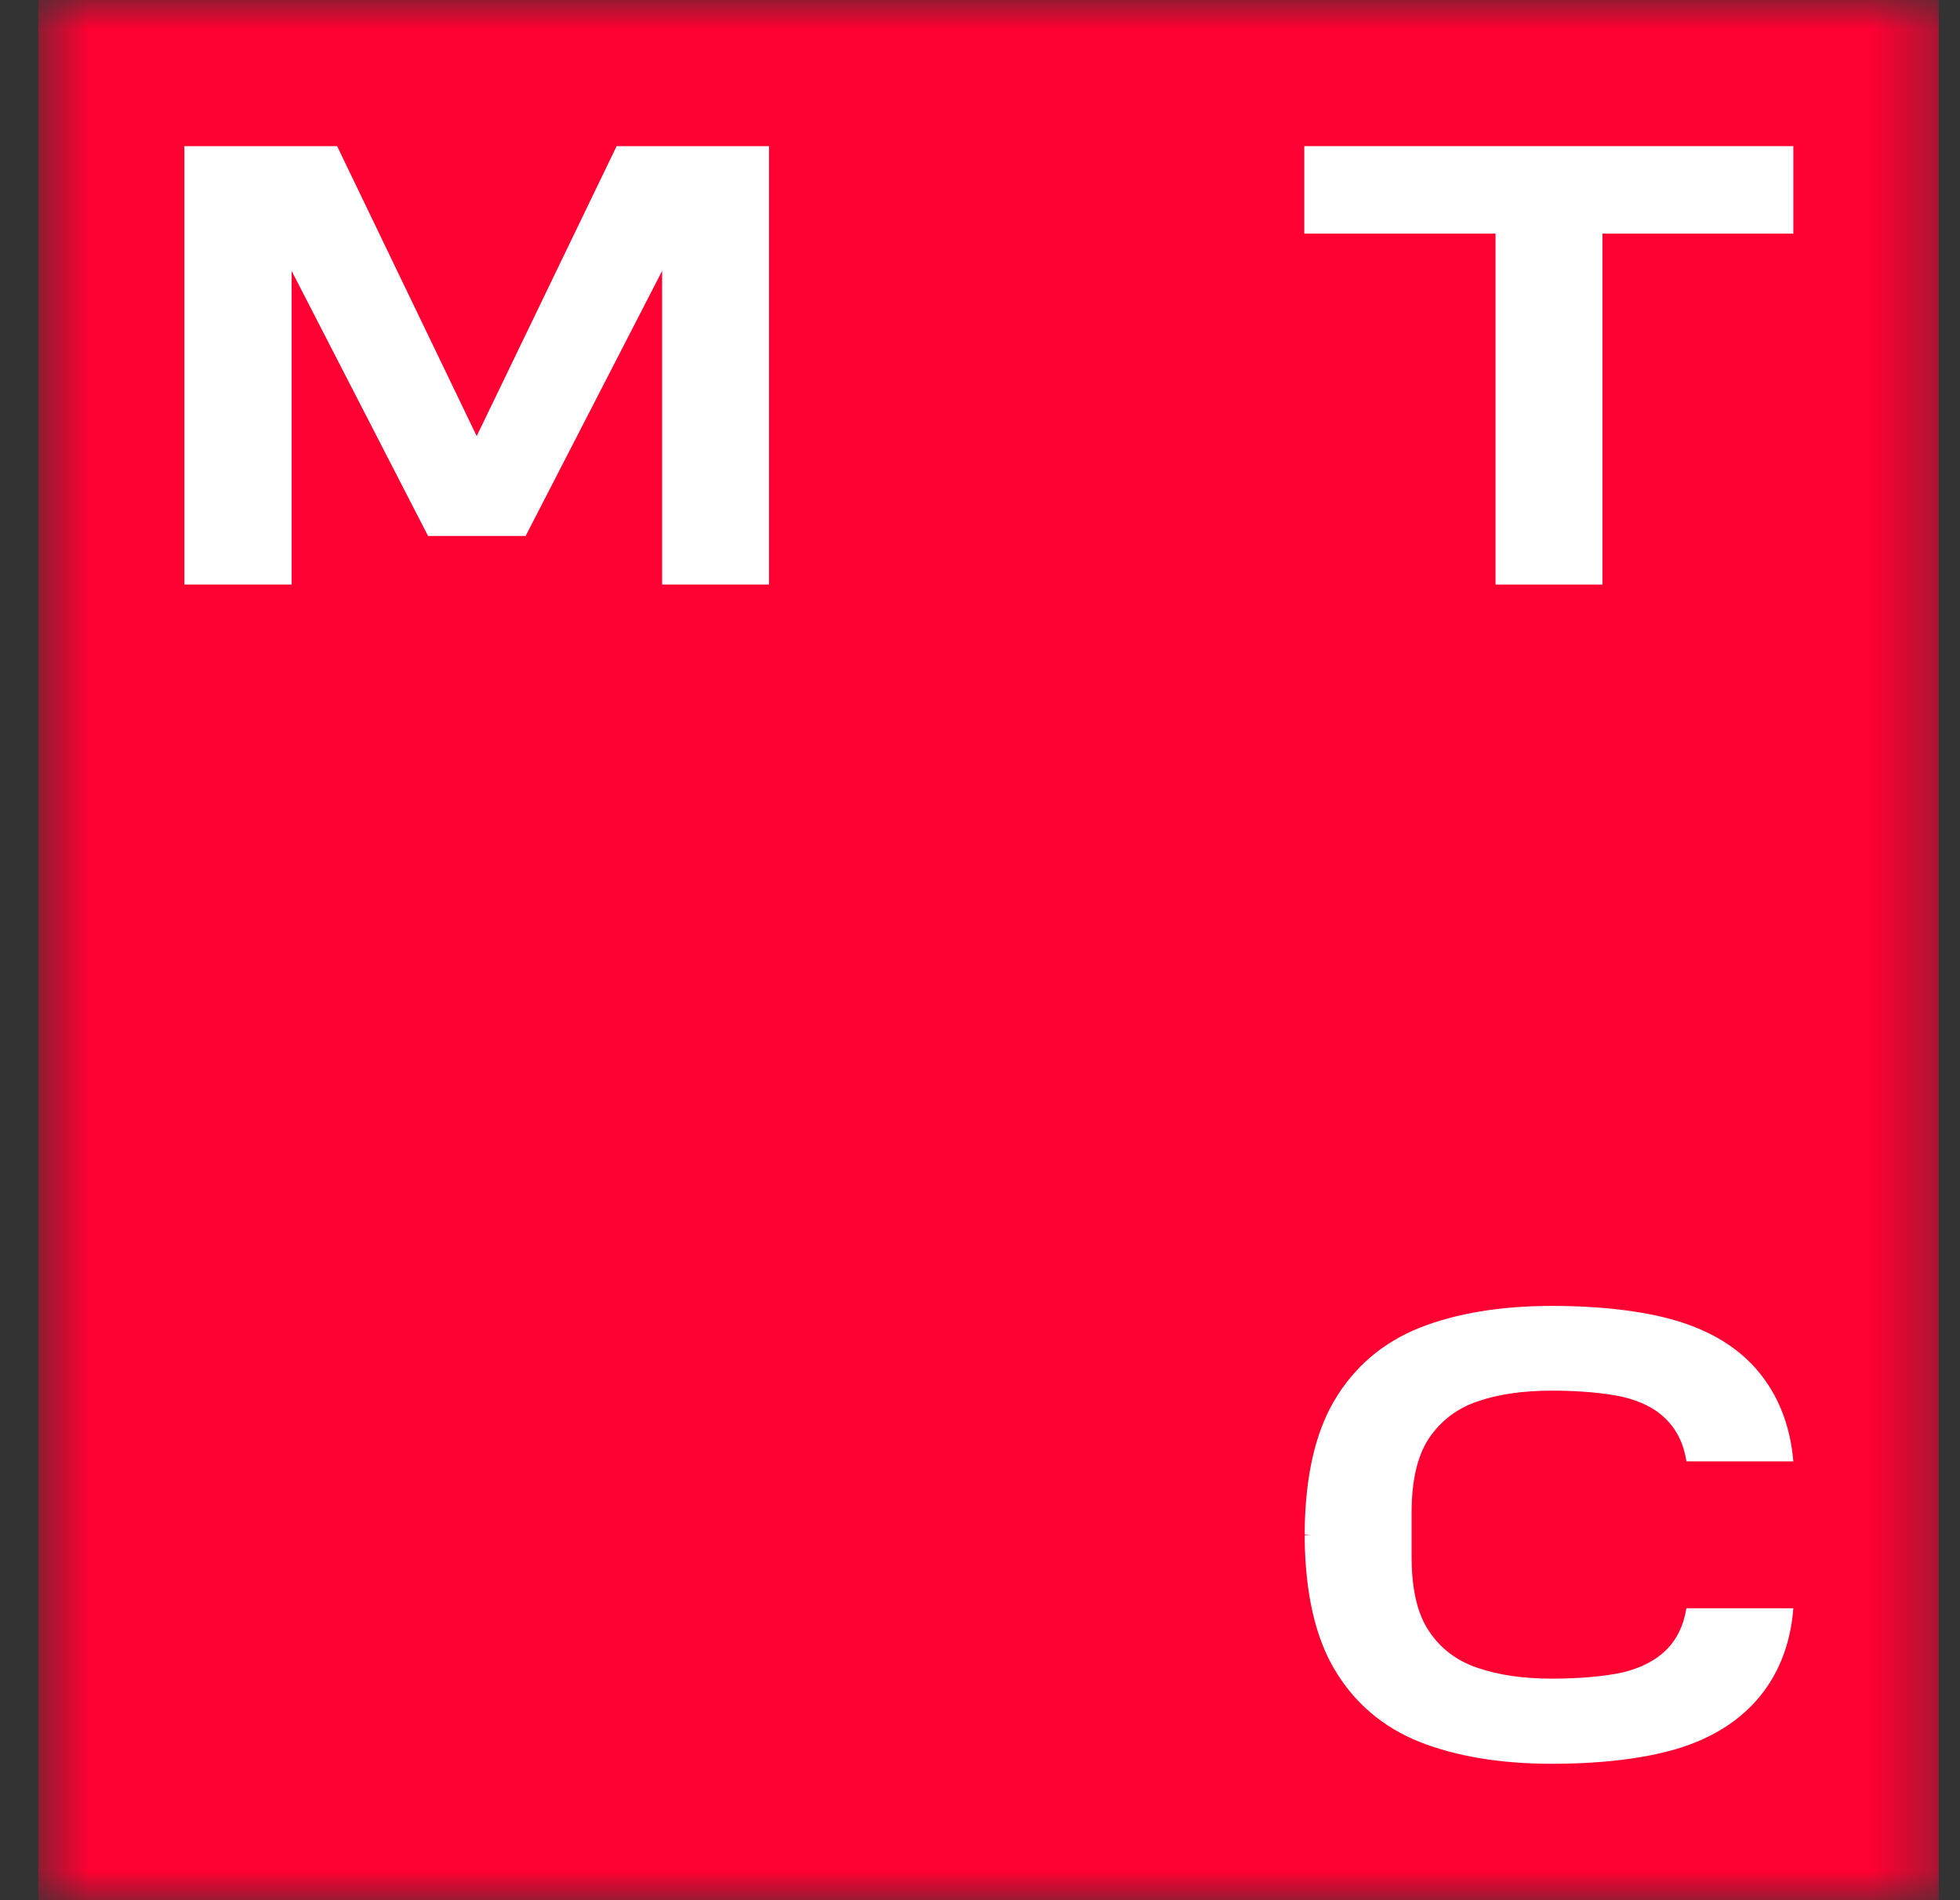 <svg width="33" height="32" viewBox="0 0 33 32" fill="none" xmlns="http://www.w3.org/2000/svg">
<rect x="0" y="0" width="33" height="32" fill="#333333" stroke="none"/>
<g clip-path="url(#clip0_6751_326773)">
<mask id="mask0_6751_326773" style="mask-type:luminance" maskUnits="userSpaceOnUse" x="0" y="0" width="33" height="32">
<path d="M32.643 0H0.643V32H32.643V0Z" fill="white"/>
</mask>
<g mask="url(#mask0_6751_326773)">
<path d="M32.643 0H0.643V32H32.643V0Z" fill="#FF0032"/>
<path d="M21.96 2.461V3.934H25.18V9.844H26.98V3.934H30.194V2.461H21.96Z" fill="white"/>
<path d="M10.382 2.461L8.026 7.344L5.676 2.461H3.104V9.844H4.91V4.562L7.207 9.026H8.85L11.148 4.562V9.844H12.948V2.461H10.382Z" fill="white"/>
<path d="M28.394 27.078C28.349 27.372 28.231 27.615 28.041 27.798C27.864 27.968 27.622 28.092 27.321 28.164C27.026 28.23 26.588 28.269 26.13 28.269C25.652 28.269 25.233 28.21 24.873 28.086C24.526 27.968 24.251 27.759 24.061 27.471C23.865 27.183 23.767 26.764 23.767 26.221V25.468C23.767 24.931 23.865 24.512 24.061 24.218C24.258 23.93 24.526 23.72 24.873 23.602C25.226 23.478 25.652 23.419 26.13 23.419C26.588 23.419 27.026 23.458 27.321 23.524C27.622 23.596 27.864 23.714 28.041 23.89C28.231 24.074 28.349 24.316 28.394 24.61H30.194C30.142 24.002 29.939 23.485 29.579 23.066C29.252 22.686 28.794 22.411 28.224 22.241C27.674 22.077 26.948 21.992 26.13 21.992C25.266 21.992 24.52 22.117 23.904 22.359C23.282 22.608 22.798 23.02 22.464 23.589C22.143 24.133 21.98 24.866 21.967 25.756V25.841L22.065 25.847L21.967 25.854V25.86V25.939C21.98 26.829 22.143 27.562 22.464 28.105C22.798 28.675 23.282 29.087 23.904 29.336C24.52 29.578 25.266 29.703 26.13 29.703C26.948 29.703 27.674 29.617 28.224 29.454C28.794 29.284 29.245 29.009 29.579 28.629C29.939 28.217 30.148 27.693 30.194 27.084H28.394V27.078Z" fill="white"/>
</g>
</g>
<defs>
<clipPath id="clip0_6751_326773">
<rect width="32" height="32" fill="white" transform="translate(0.643)"/>
</clipPath>
</defs>
</svg>
